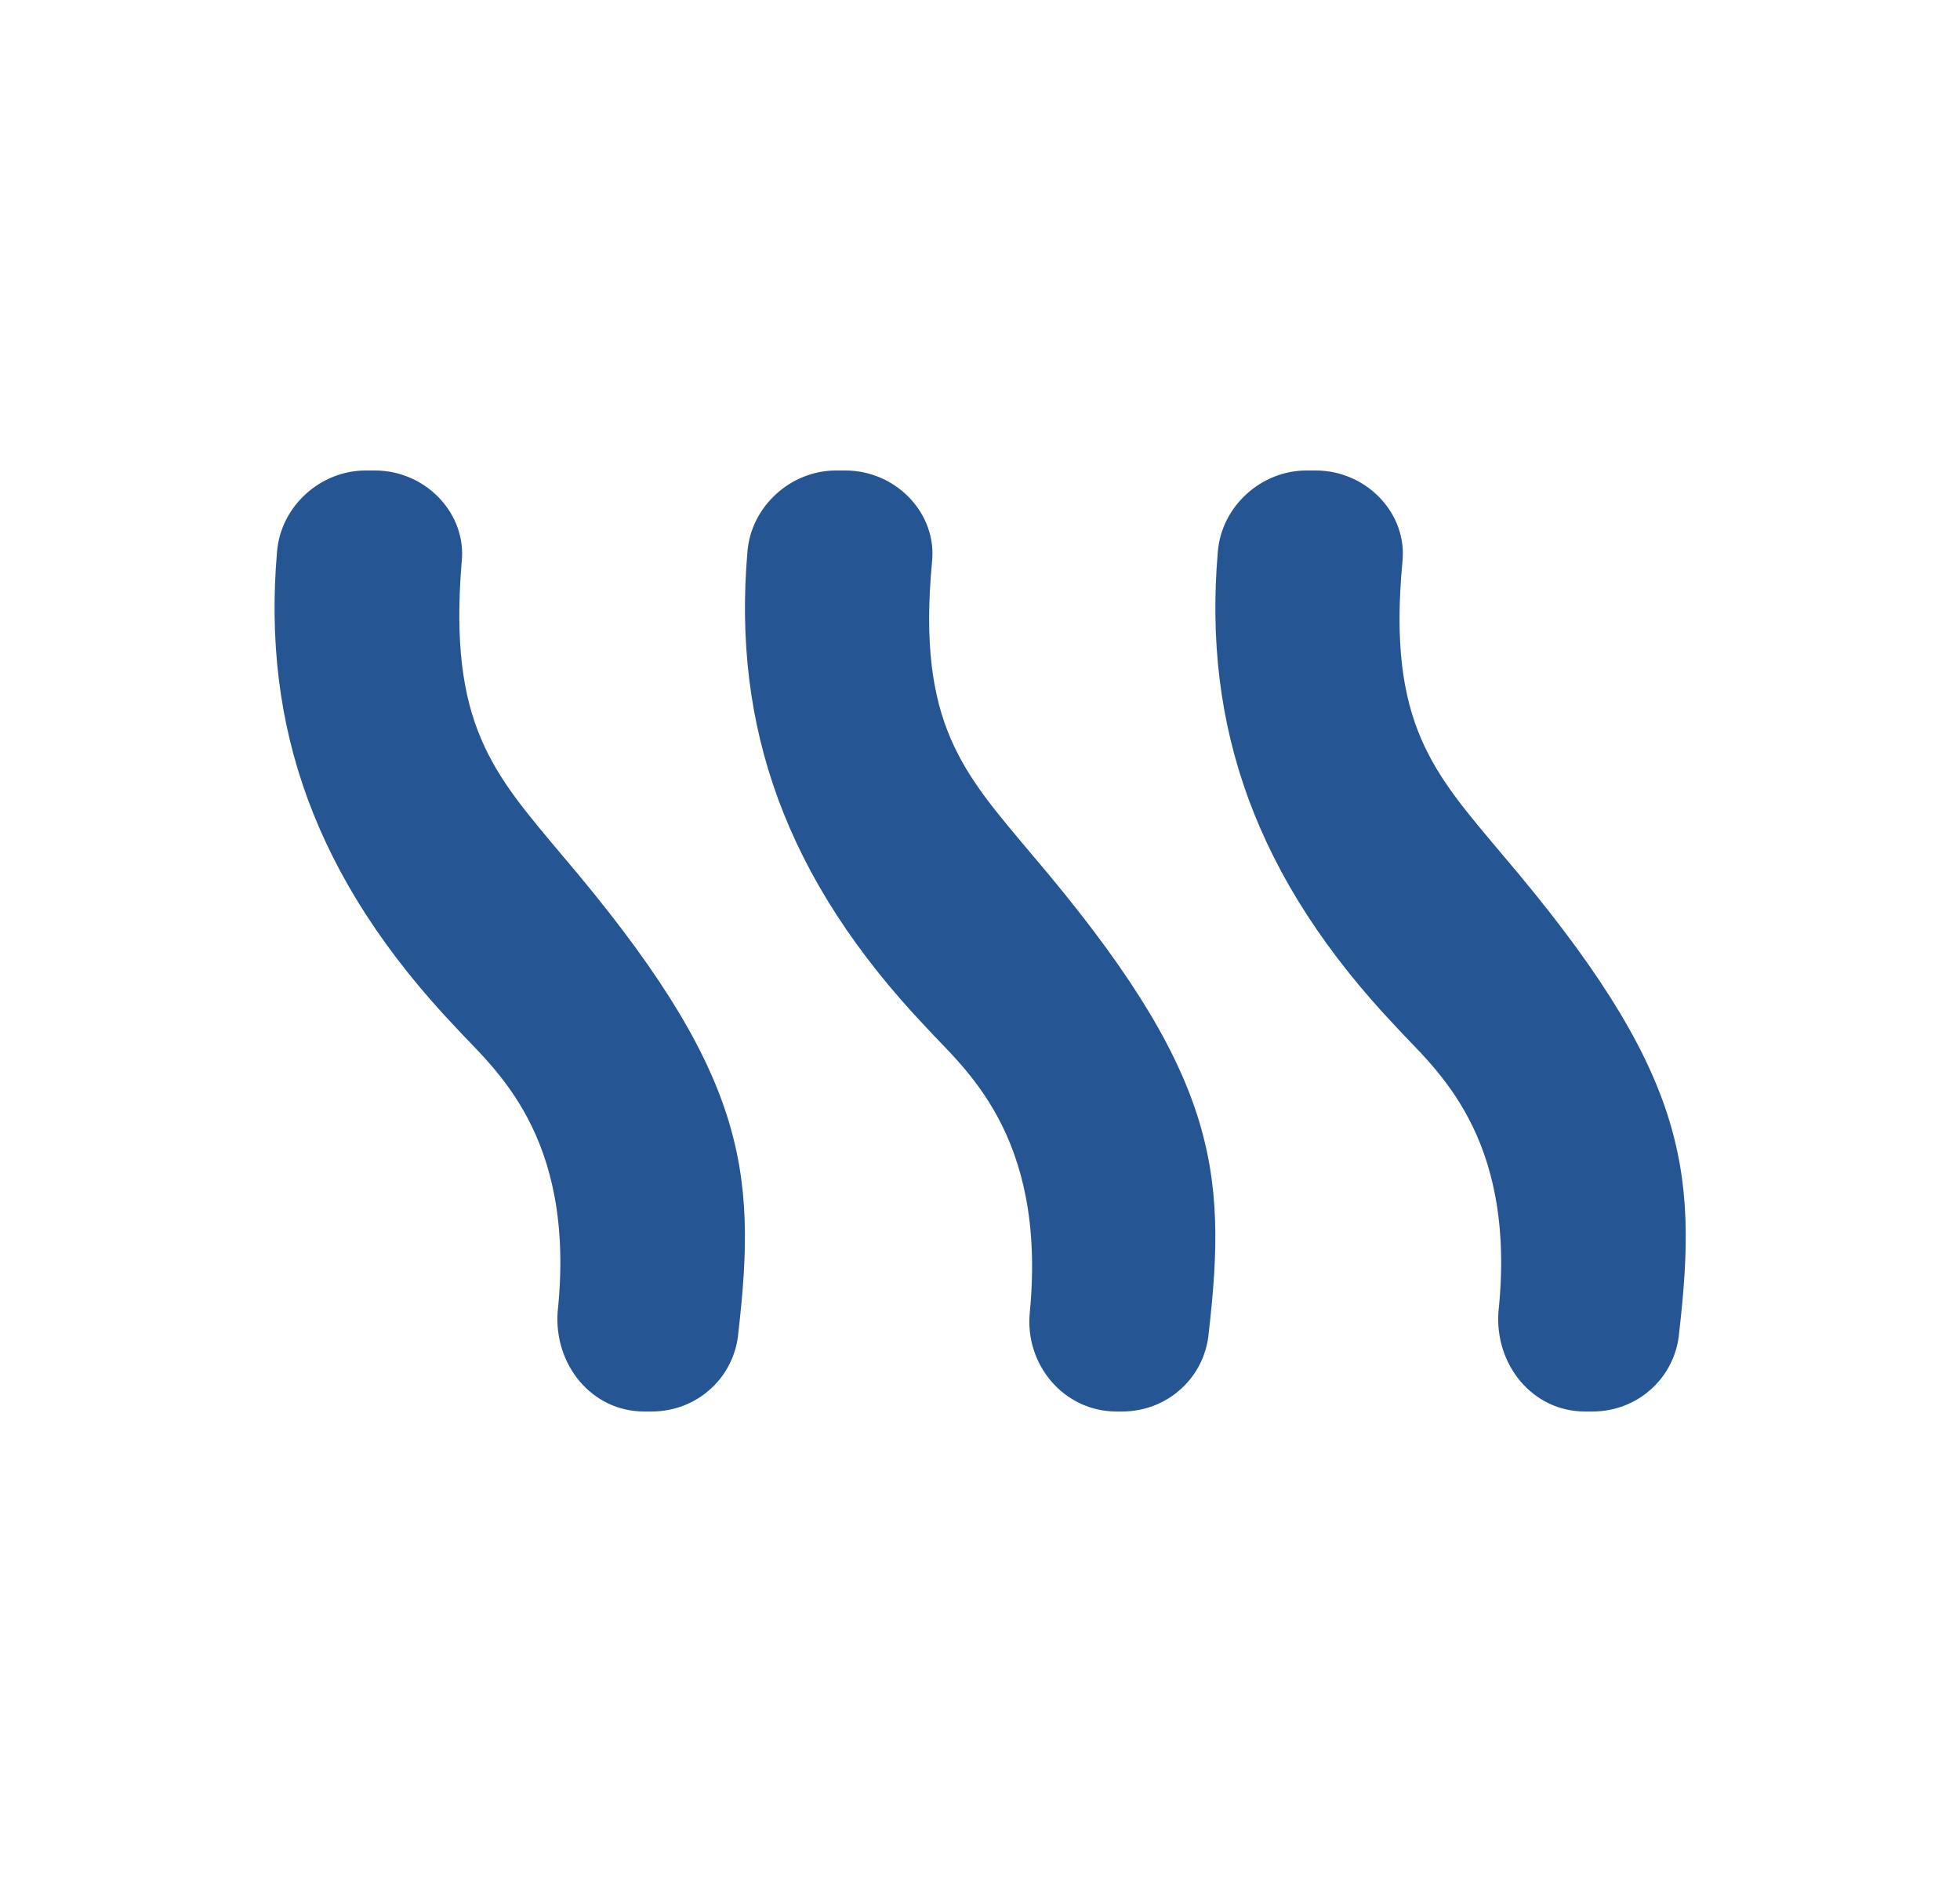 <svg width="25" height="24" viewBox="0 0 25 24" fill="none" xmlns="http://www.w3.org/2000/svg">
<path d="M7.113 16.728C7.064 17.4 7.545 18 8.217 18H8.313C8.89 18 9.37 17.568 9.418 16.992C9.659 14.904 9.514 13.656 7.161 10.896C6.296 9.864 5.719 9.24 5.888 7.176C5.96 6.552 5.431 6 4.783 6H4.663C4.086 6 3.582 6.456 3.534 7.032C3.341 9.264 4.014 11.208 5.815 13.104C6.272 13.608 7.353 14.448 7.113 16.728Z" fill="#255592"/>
<path d="M13.136 16.728C13.065 17.4 13.569 18 14.241 18H14.313C14.89 18 15.37 17.568 15.418 16.992C15.659 14.904 15.514 13.656 13.161 10.896C12.296 9.864 11.695 9.24 11.887 7.176C11.96 6.552 11.431 6 10.783 6H10.662C10.086 6 9.582 6.456 9.534 7.032C9.341 9.264 10.014 11.208 11.816 13.104C12.272 13.608 13.353 14.448 13.136 16.728Z" fill="#255592"/>
<path d="M19.113 16.728C19.064 17.4 19.545 18 20.217 18H20.314C20.89 18 21.37 17.568 21.418 16.992C21.659 14.904 21.515 13.656 19.161 10.896C18.296 9.864 17.695 9.24 17.887 7.176C17.96 6.552 17.431 6 16.783 6H16.663C16.086 6 15.582 6.456 15.534 7.032C15.341 9.264 16.014 11.208 17.816 13.104C18.272 13.608 19.353 14.448 19.113 16.728Z" fill="#255592"/>
</svg>
